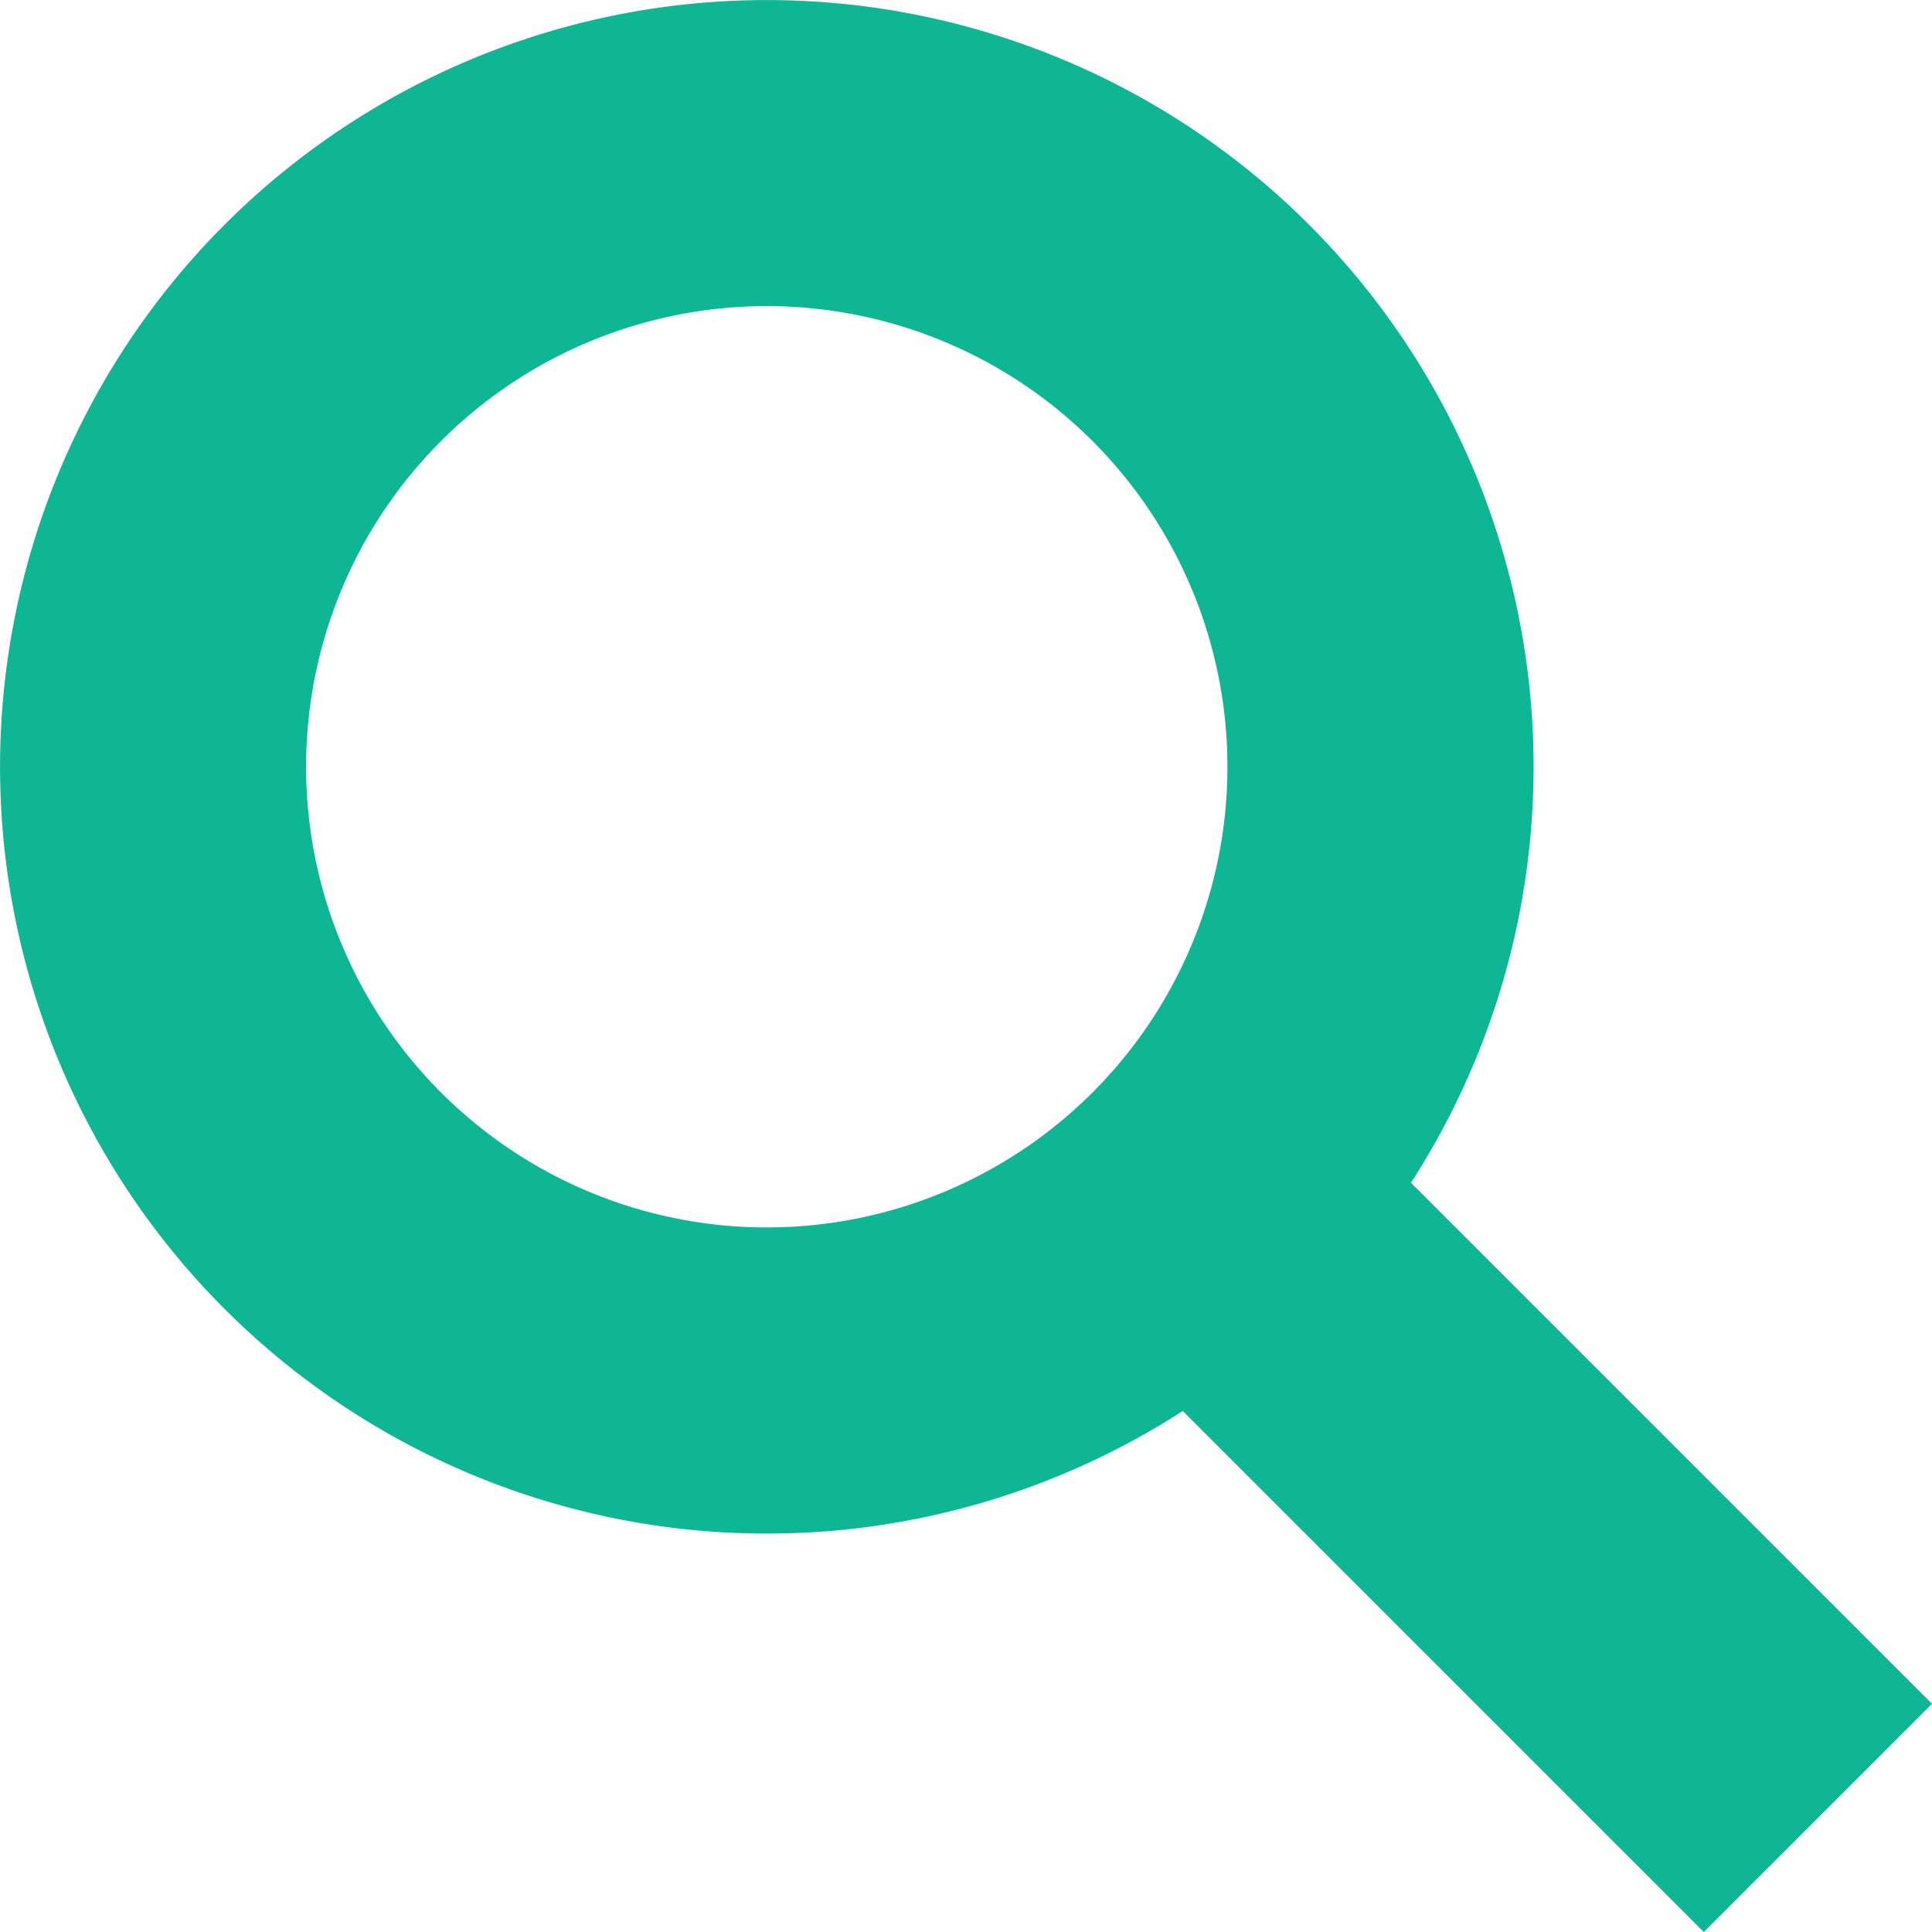 <svg xmlns="http://www.w3.org/2000/svg" viewBox="0 0 32 32"><defs><style>.cls-1{fill:#0fb694;}</style></defs><title>Asset 28@1</title><g id="Layer_2" data-name="Layer 2"><g id="Layer_1-2" data-name="Layer 1"><path class="cls-1" d="M32,28.22l-8.63-8.63a12.7,12.7,0,1,0-3.78,3.78L28.22,32ZM5.07,12.7a7.63,7.63,0,1,1,7.63,7.63A7.63,7.63,0,0,1,5.07,12.7Z"/></g></g></svg>